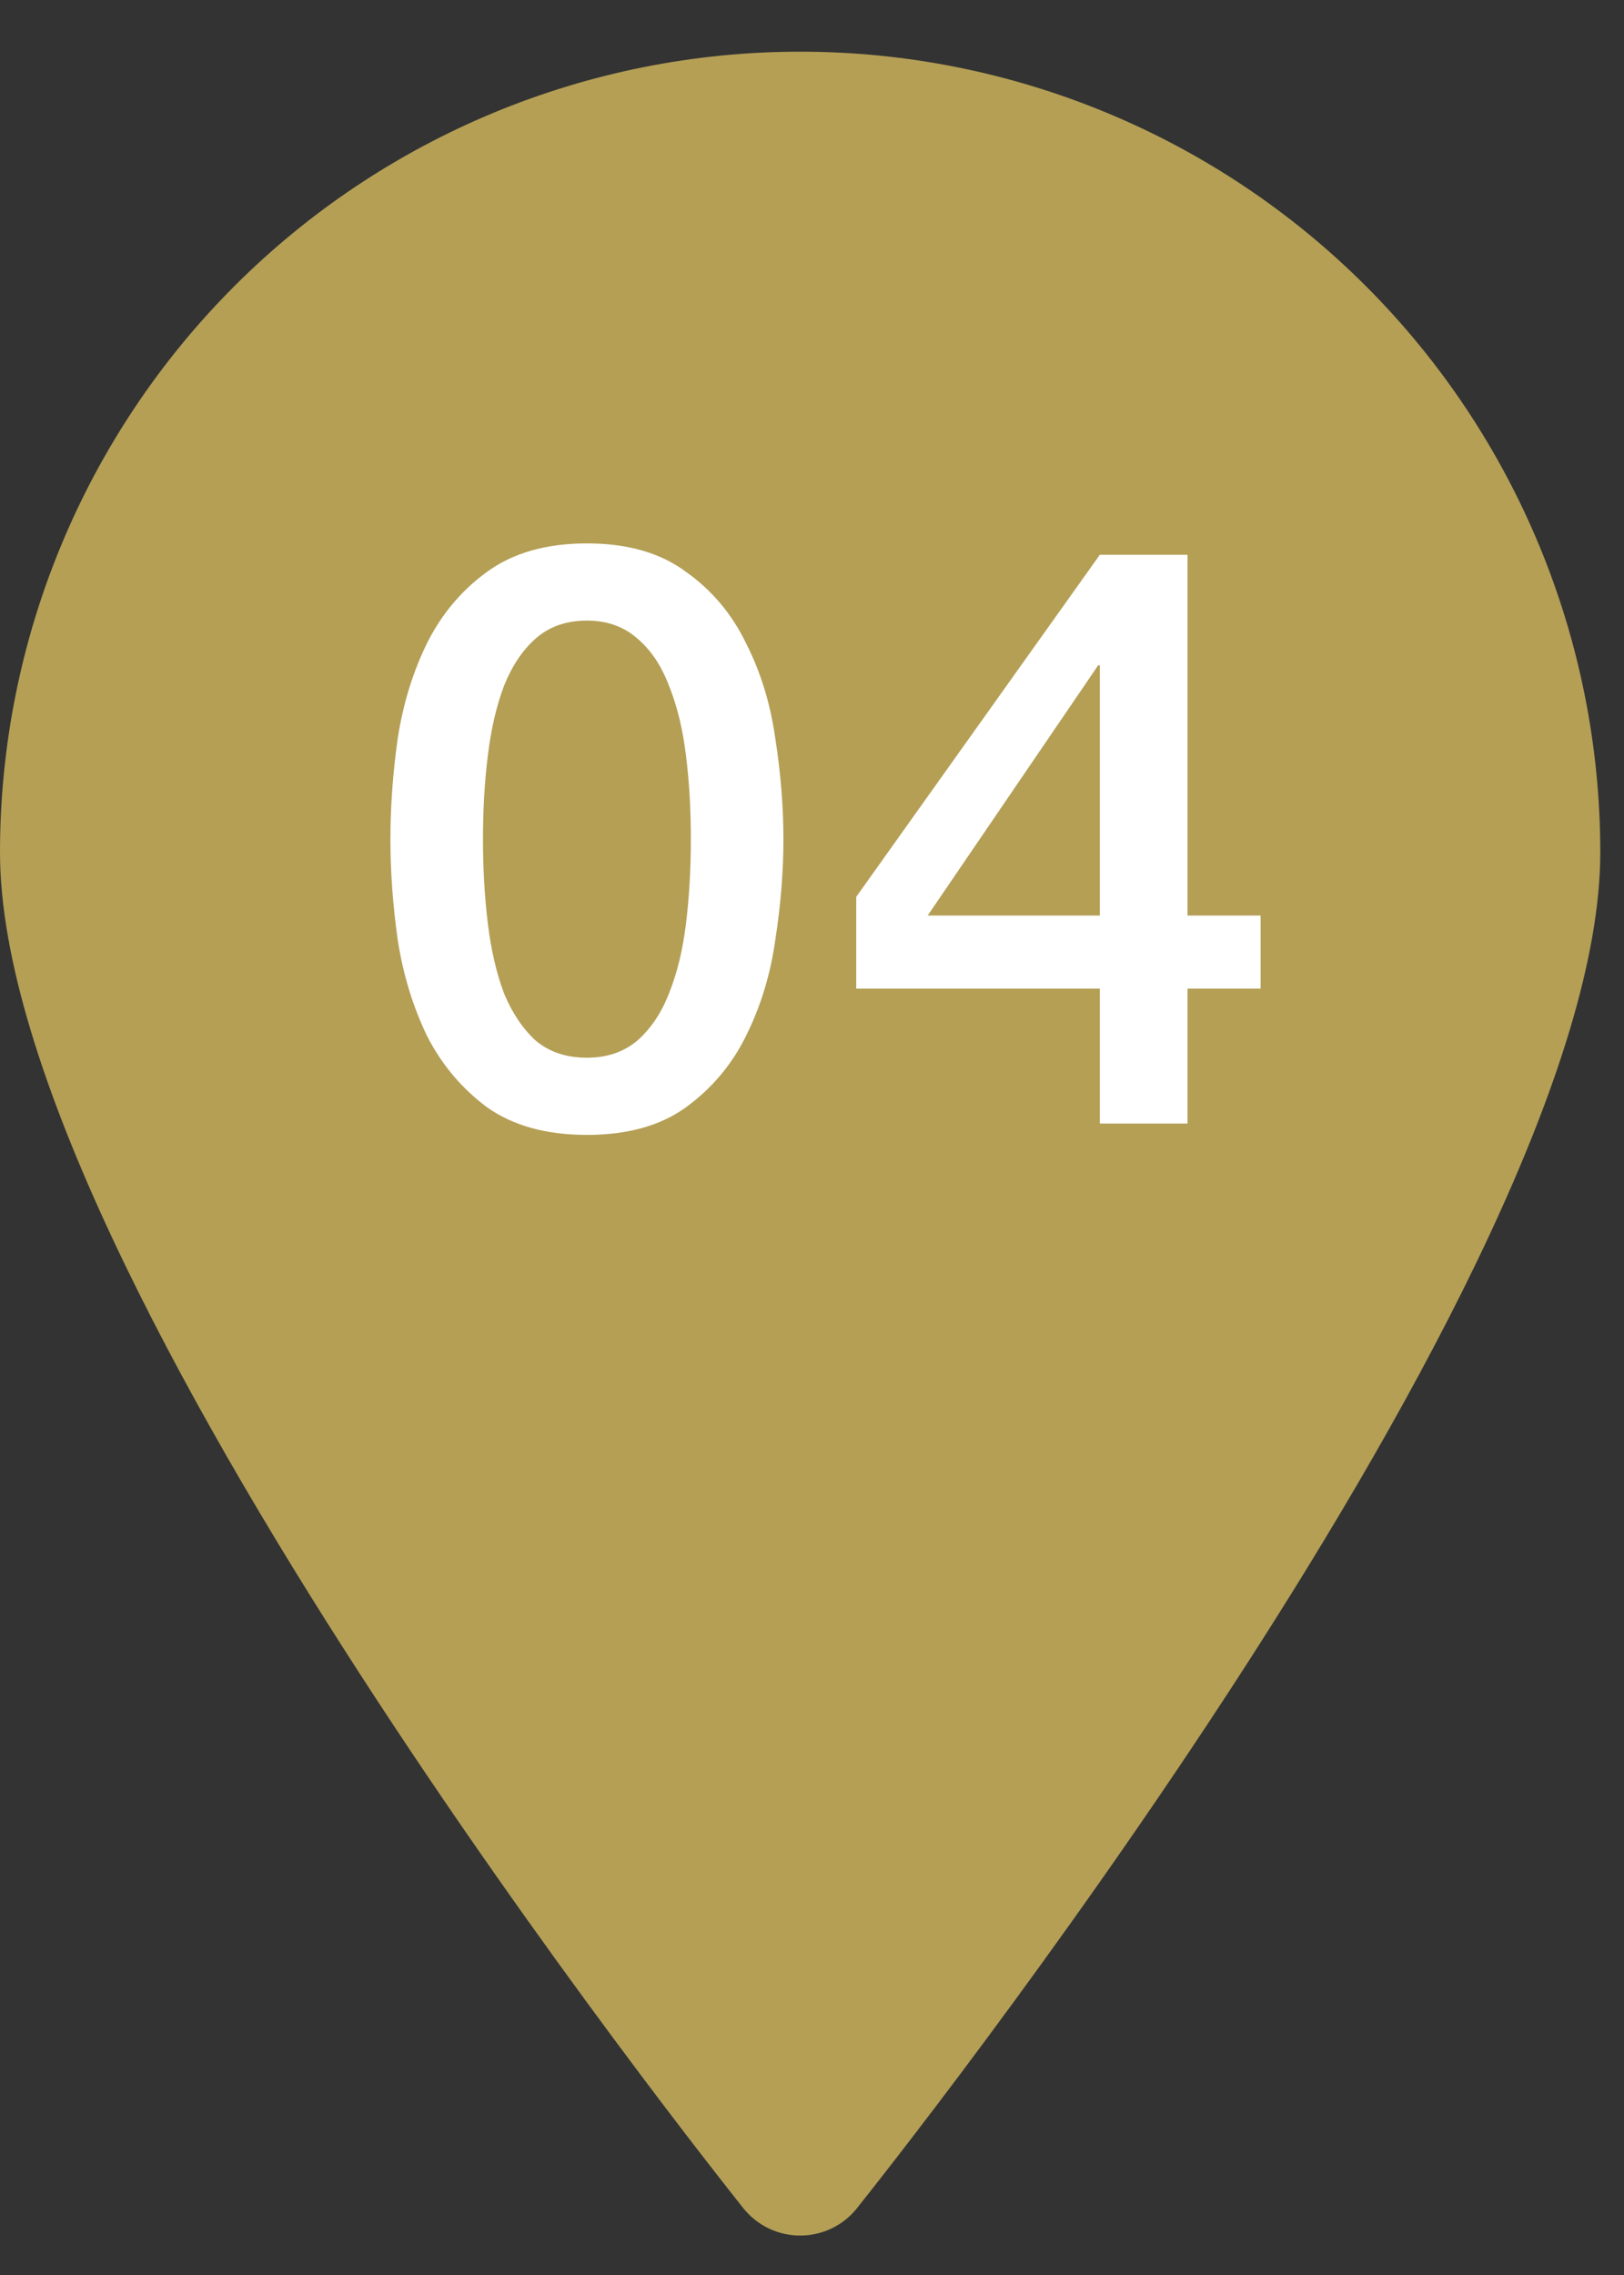 <svg width="30" height="42" viewBox="0 0 30 42" fill="none" xmlns="http://www.w3.org/2000/svg">
<rect x="0" y="0" width="30" height="42" fill="#333333" stroke="none"/>
<path d="M14.781 0.954C10.861 0.954 7.101 2.511 4.329 5.283C1.557 8.055 0 11.815 0 15.735C0 23.543 13.169 40.057 13.733 40.769C13.859 40.926 14.019 41.053 14.2 41.14C14.381 41.227 14.58 41.272 14.781 41.272C14.982 41.272 15.181 41.227 15.363 41.14C15.544 41.053 15.704 40.926 15.829 40.769C16.394 40.057 29.562 23.543 29.562 15.735C29.562 11.815 28.005 8.055 25.233 5.283C22.461 2.511 18.701 0.954 14.781 0.954Z" fill="#B49F55"/>
<path d="M10.842 10.032C11.592 10.032 12.202 10.207 12.672 10.557C13.152 10.897 13.522 11.337 13.782 11.877C14.052 12.407 14.232 12.992 14.322 13.632C14.422 14.272 14.472 14.892 14.472 15.492C14.472 16.092 14.422 16.712 14.322 17.352C14.232 17.992 14.052 18.582 13.782 19.122C13.522 19.652 13.152 20.092 12.672 20.442C12.202 20.782 11.592 20.952 10.842 20.952C10.092 20.952 9.477 20.782 8.997 20.442C8.527 20.092 8.157 19.652 7.887 19.122C7.627 18.582 7.447 17.992 7.347 17.352C7.257 16.712 7.212 16.092 7.212 15.492C7.212 14.892 7.257 14.272 7.347 13.632C7.447 12.992 7.627 12.407 7.887 11.877C8.157 11.337 8.527 10.897 8.997 10.557C9.477 10.207 10.092 10.032 10.842 10.032ZM10.842 19.527C11.212 19.527 11.522 19.422 11.772 19.212C12.022 18.992 12.217 18.702 12.357 18.342C12.507 17.972 12.612 17.542 12.672 17.052C12.732 16.562 12.762 16.042 12.762 15.492C12.762 14.942 12.732 14.427 12.672 13.947C12.612 13.457 12.507 13.027 12.357 12.657C12.217 12.287 12.022 11.997 11.772 11.787C11.522 11.567 11.212 11.457 10.842 11.457C10.462 11.457 10.147 11.567 9.897 11.787C9.657 11.997 9.462 12.287 9.312 12.657C9.172 13.027 9.072 13.457 9.012 13.947C8.952 14.427 8.922 14.942 8.922 15.492C8.922 16.042 8.952 16.562 9.012 17.052C9.072 17.542 9.172 17.972 9.312 18.342C9.462 18.702 9.657 18.992 9.897 19.212C10.147 19.422 10.462 19.527 10.842 19.527ZM17.137 16.902H20.317V12.282H20.287L17.137 16.902ZM23.287 18.252H21.937V20.742H20.317V18.252H15.817V16.557L20.317 10.242H21.937V16.902H23.287V18.252Z" fill="white"/>
</svg>
